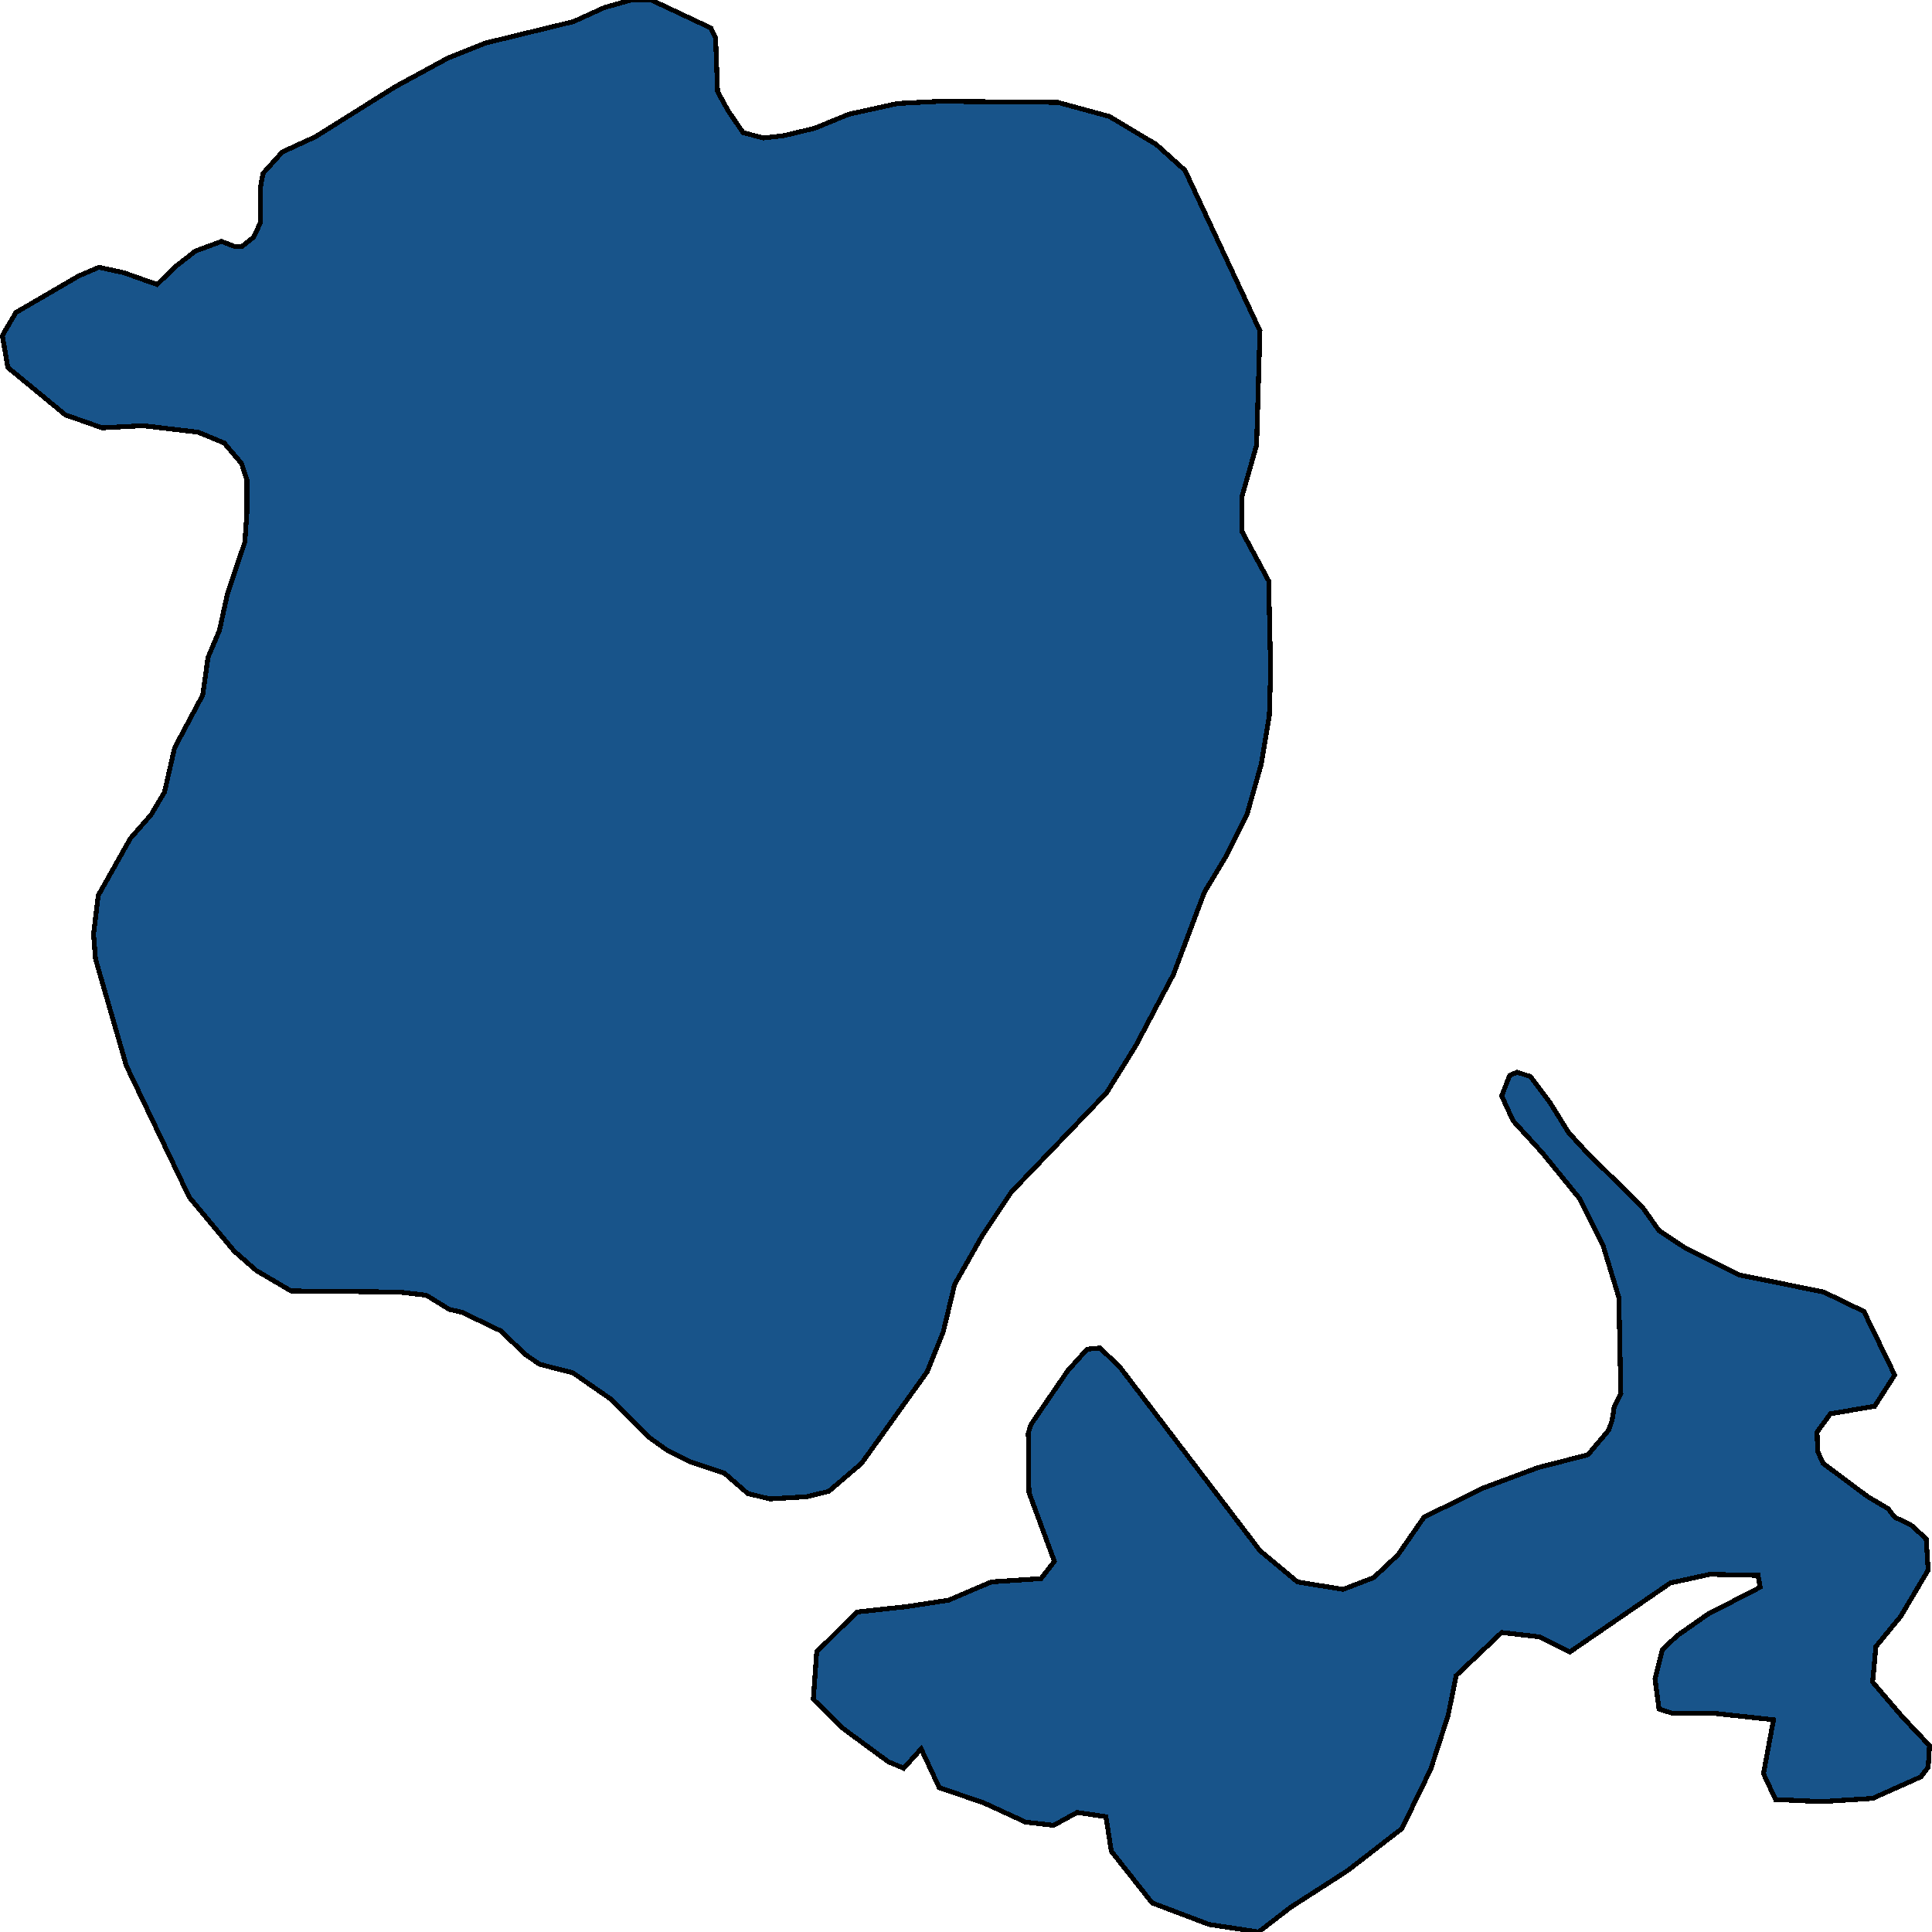<svg xmlns="http://www.w3.org/2000/svg" width="400" height="400"><path style="stroke: black; fill: #18548a; shape-rendering: crispEdges; stroke-width: 1px;" d="M153.837,27.445L157.995,28.561L162.154,28.114L168.67,26.553L175.74,23.652L185.86,21.421L194.593,20.974L218.992,21.197L229.667,24.098L239.371,29.899L245.332,35.255L260.858,68.5L260.165,92.15L257.115,102.859L257.115,109.999L262.66,120.262L263.076,138.78L262.799,148.15L261.135,158.19L258.224,168.452L253.788,177.376L249.352,184.738L242.975,201.693L235.073,216.64L229.112,226.232L209.427,246.756L203.327,255.902L197.643,265.941L195.287,275.756L191.96,284.01L178.374,302.97L171.581,308.77L167.006,309.885L159.382,310.332L154.807,309.216L149.955,304.978L143.162,302.747L138.171,300.294L134.428,297.617L126.665,289.809L118.625,284.233L111.693,282.448L108.782,280.44L103.653,275.533L95.751,271.741L92.978,271.071L88.265,268.171L82.581,267.502L60.262,267.279L53.053,263.041L48.478,259.025L39.19,247.871L26.159,220.655L19.782,198.57L19.366,193.439L20.337,185.407L26.991,173.583L31.288,168.675L34.061,163.99L36.14,154.843L41.963,143.911L43.072,136.102L45.429,130.525L47.092,122.939L50.696,112.23L51.112,106.206L51.112,99.29L50.003,95.943L46.399,91.704L40.992,89.473L29.625,88.134L21.168,88.58L13.544,85.903L1.622,76.086L0.513,69.615L0.79,68.946L3.285,64.707L16.316,57.121L20.475,55.336L25.605,56.451L32.536,58.906L36.14,55.336L40.438,51.989L45.844,49.981L48.756,51.096L50.003,51.096L52.499,49.088L53.885,46.188L53.885,39.048L54.439,35.924L58.46,31.461L65.253,28.338L82.027,17.851L92.701,12.049L100.464,8.925L118.763,4.463L125.14,1.562L130.685,0L134.844,0L147.182,5.801L148.153,7.81L148.569,18.966L150.787,22.983ZM399.21,325.054L393.526,334.645L388.397,340.891L387.704,348.252L393.803,355.39L399.487,361.412L399.21,365.873L397.685,367.881L387.704,372.342L377.029,373.011L367.603,372.565L365.107,367.212L367.187,356.059L354.849,354.721L346.254,354.721L343.481,353.828L342.649,347.583L344.174,341.56L347.224,338.661L353.601,334.199L364.414,328.623L363.998,326.169L354.017,325.946L345.838,327.731L325.043,342.006L318.667,338.884L310.903,337.991L301.477,346.914L299.813,355.167L296.209,366.32L290.248,378.587L279.019,387.286L267.235,394.87L260.581,400L250.322,398.439L238.539,393.978L230.083,383.271L228.973,376.134L223.012,375.242L218.16,377.918L212.338,377.249L203.604,373.234L194.455,370.111L190.712,362.082L187.107,366.096L183.919,364.758L174.215,357.62L168.393,351.821L169.086,342.006L177.403,333.753L187.662,332.638L196.396,331.3L205.268,327.508L215.526,326.838L218.299,323.269L213.031,308.993L212.893,296.725L213.447,294.94L221.072,283.786L225.092,279.325L227.726,279.102L231.746,282.894L260.858,321.039L268.621,327.508L278.048,329.069L284.425,326.615L289.416,321.931L294.822,314.124L307.022,308.101L318.389,303.863L328.786,301.186L333.084,296.055L333.777,294.048L334.193,291.371L335.579,288.471L335.163,268.618L331.836,257.687L326.984,248.094L319.36,238.725L313.26,232.033L310.903,226.902L312.567,222.663L314.092,221.994L316.864,222.886L320.885,228.24L324.766,234.487L328.648,238.725L340.015,249.879L343.481,254.787L348.888,258.356L359.978,263.933L377.584,267.502L385.902,271.517L392.279,284.679L388.12,291.148L378.97,292.709L376.198,296.501L376.336,300.517L377.445,302.97L386.733,309.885L390.892,312.339L392.279,314.124L395.606,315.685L398.794,318.585Z"></path></svg>